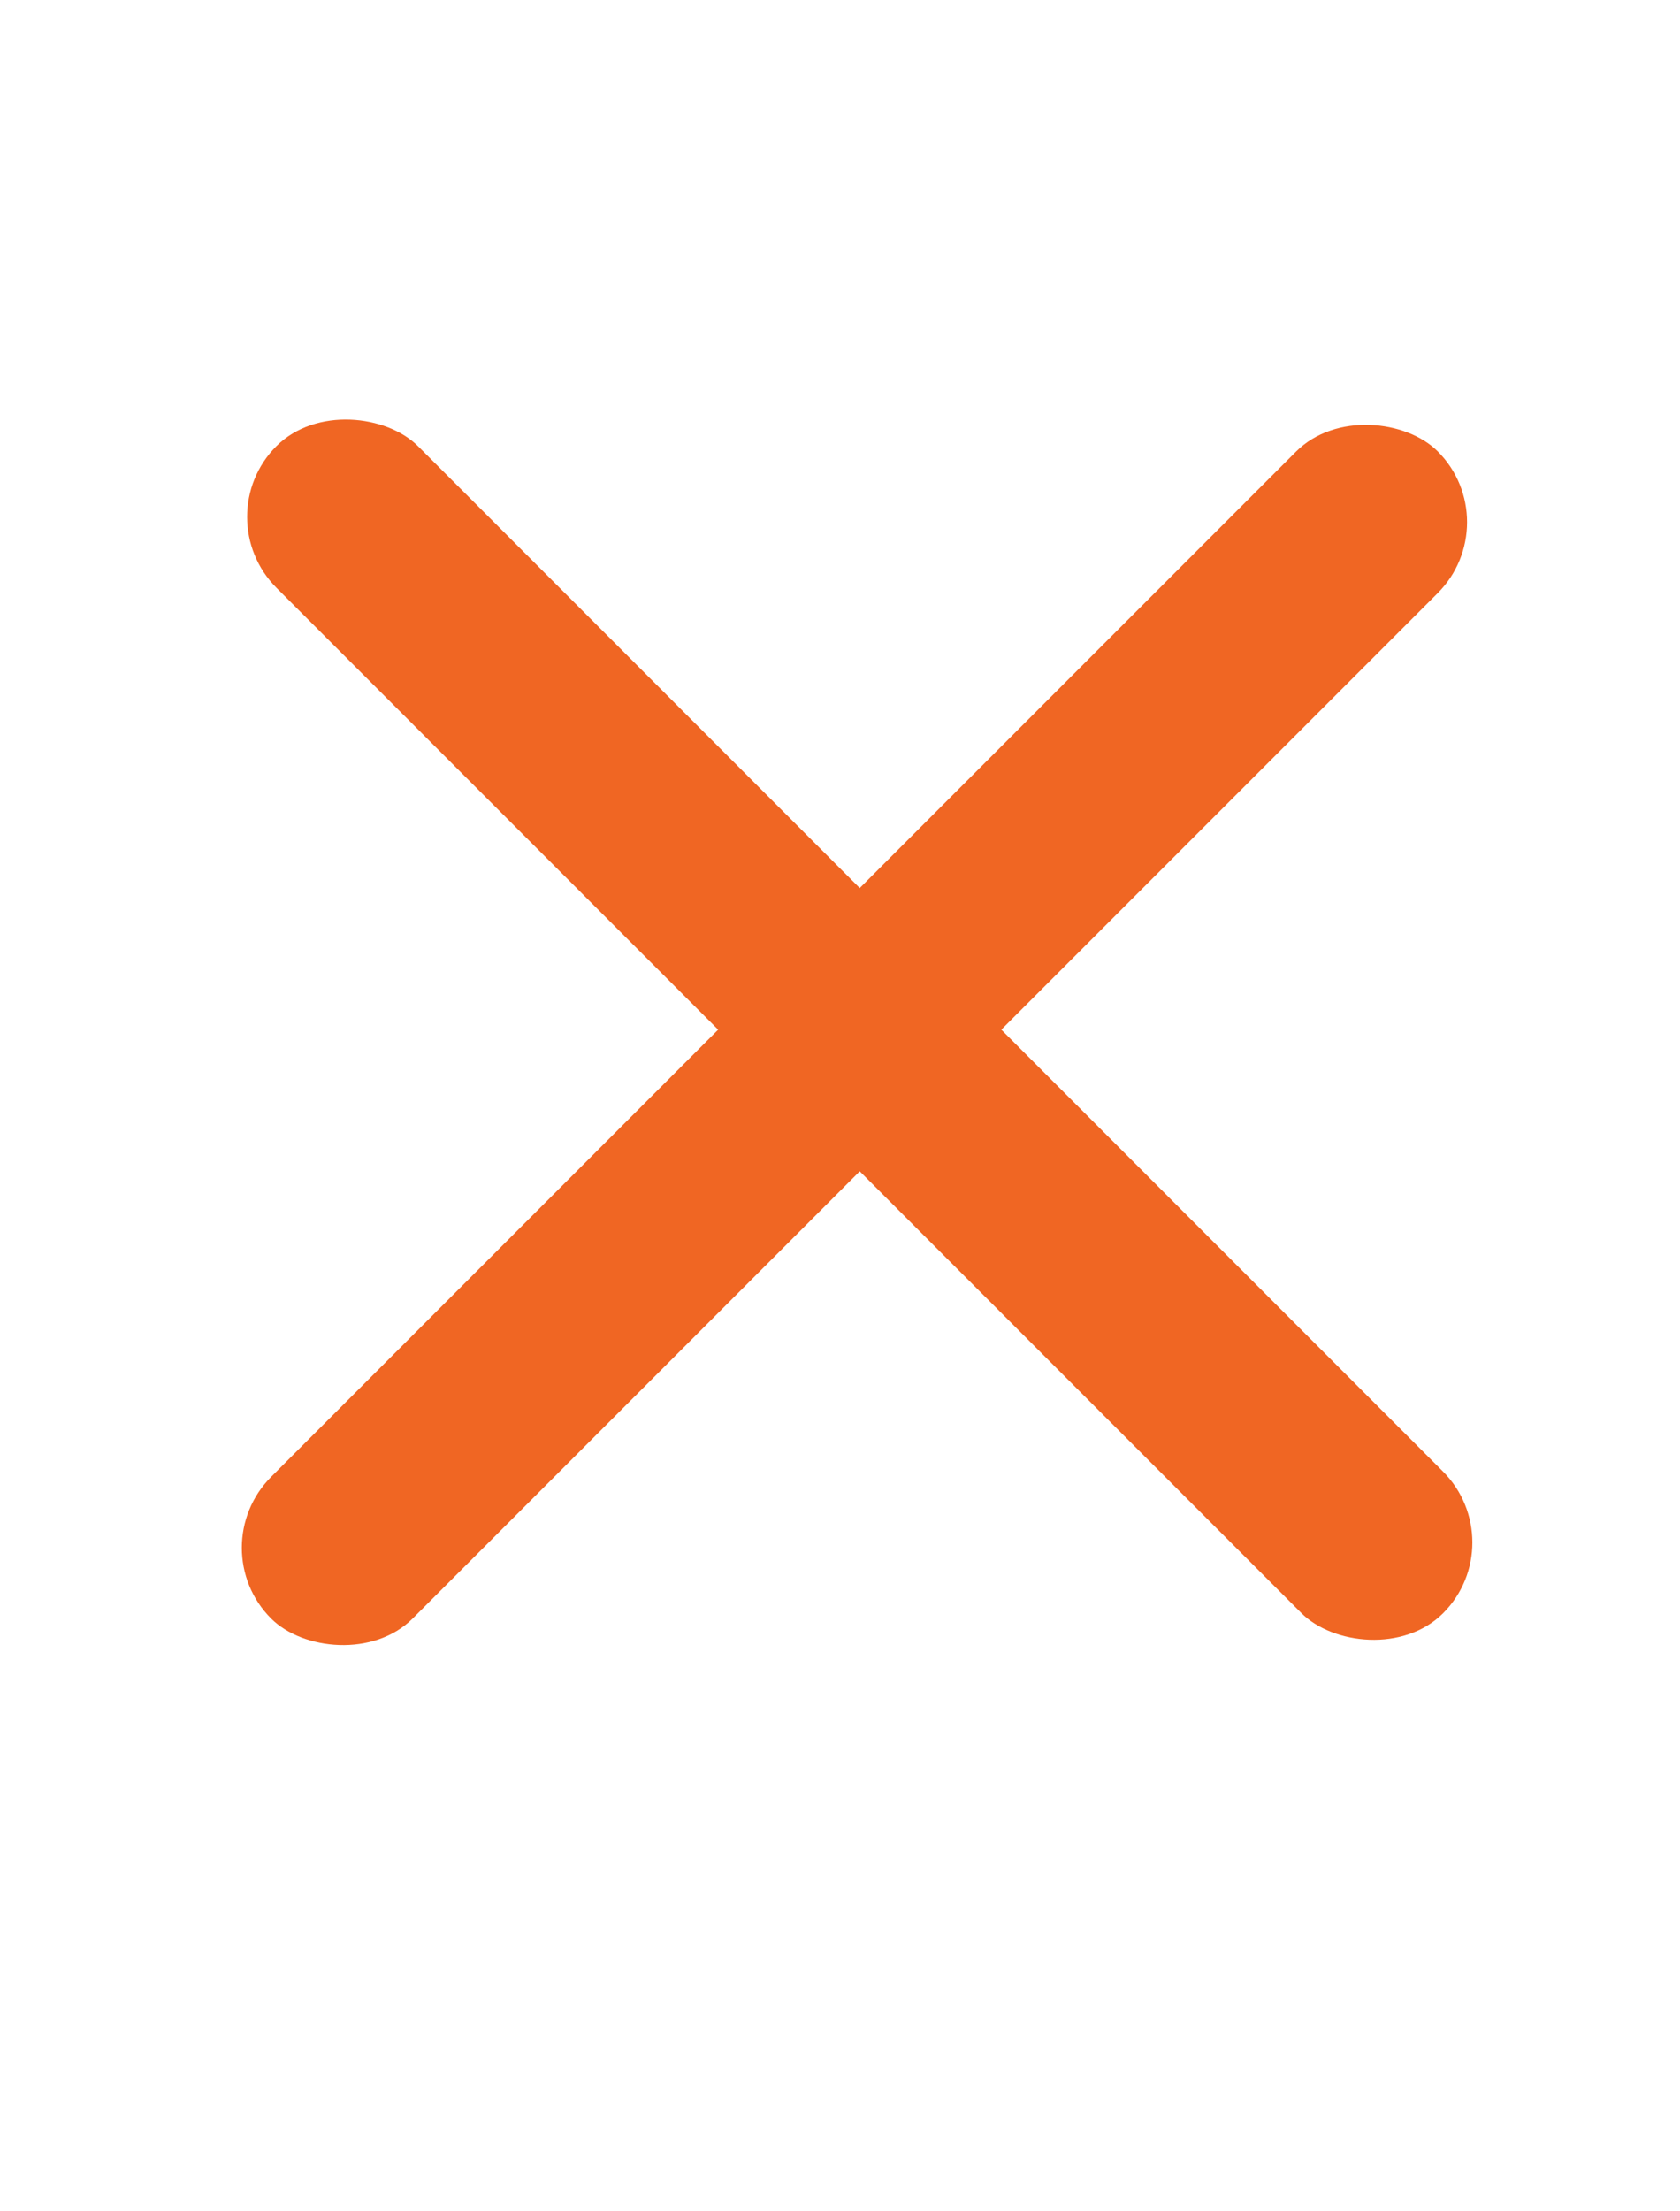 <svg id="Layer_1" data-name="Layer 1" xmlns="http://www.w3.org/2000/svg" viewBox="0 0 38.01 50"><defs><style>.cls-1{fill:#f06623;}</style></defs><title>Artboard 10</title><rect class="cls-1" x="17.19" y="4.62" width="4.53" height="37.33" rx="2.27" ry="2.27" transform="translate(-10.77 20.58) rotate(-45)"/><rect class="cls-1" x="0.67" y="21.14" width="37.33" height="4.53" rx="2.27" ry="2.27" transform="translate(-10.89 20.53) rotate(-45)"/></svg>